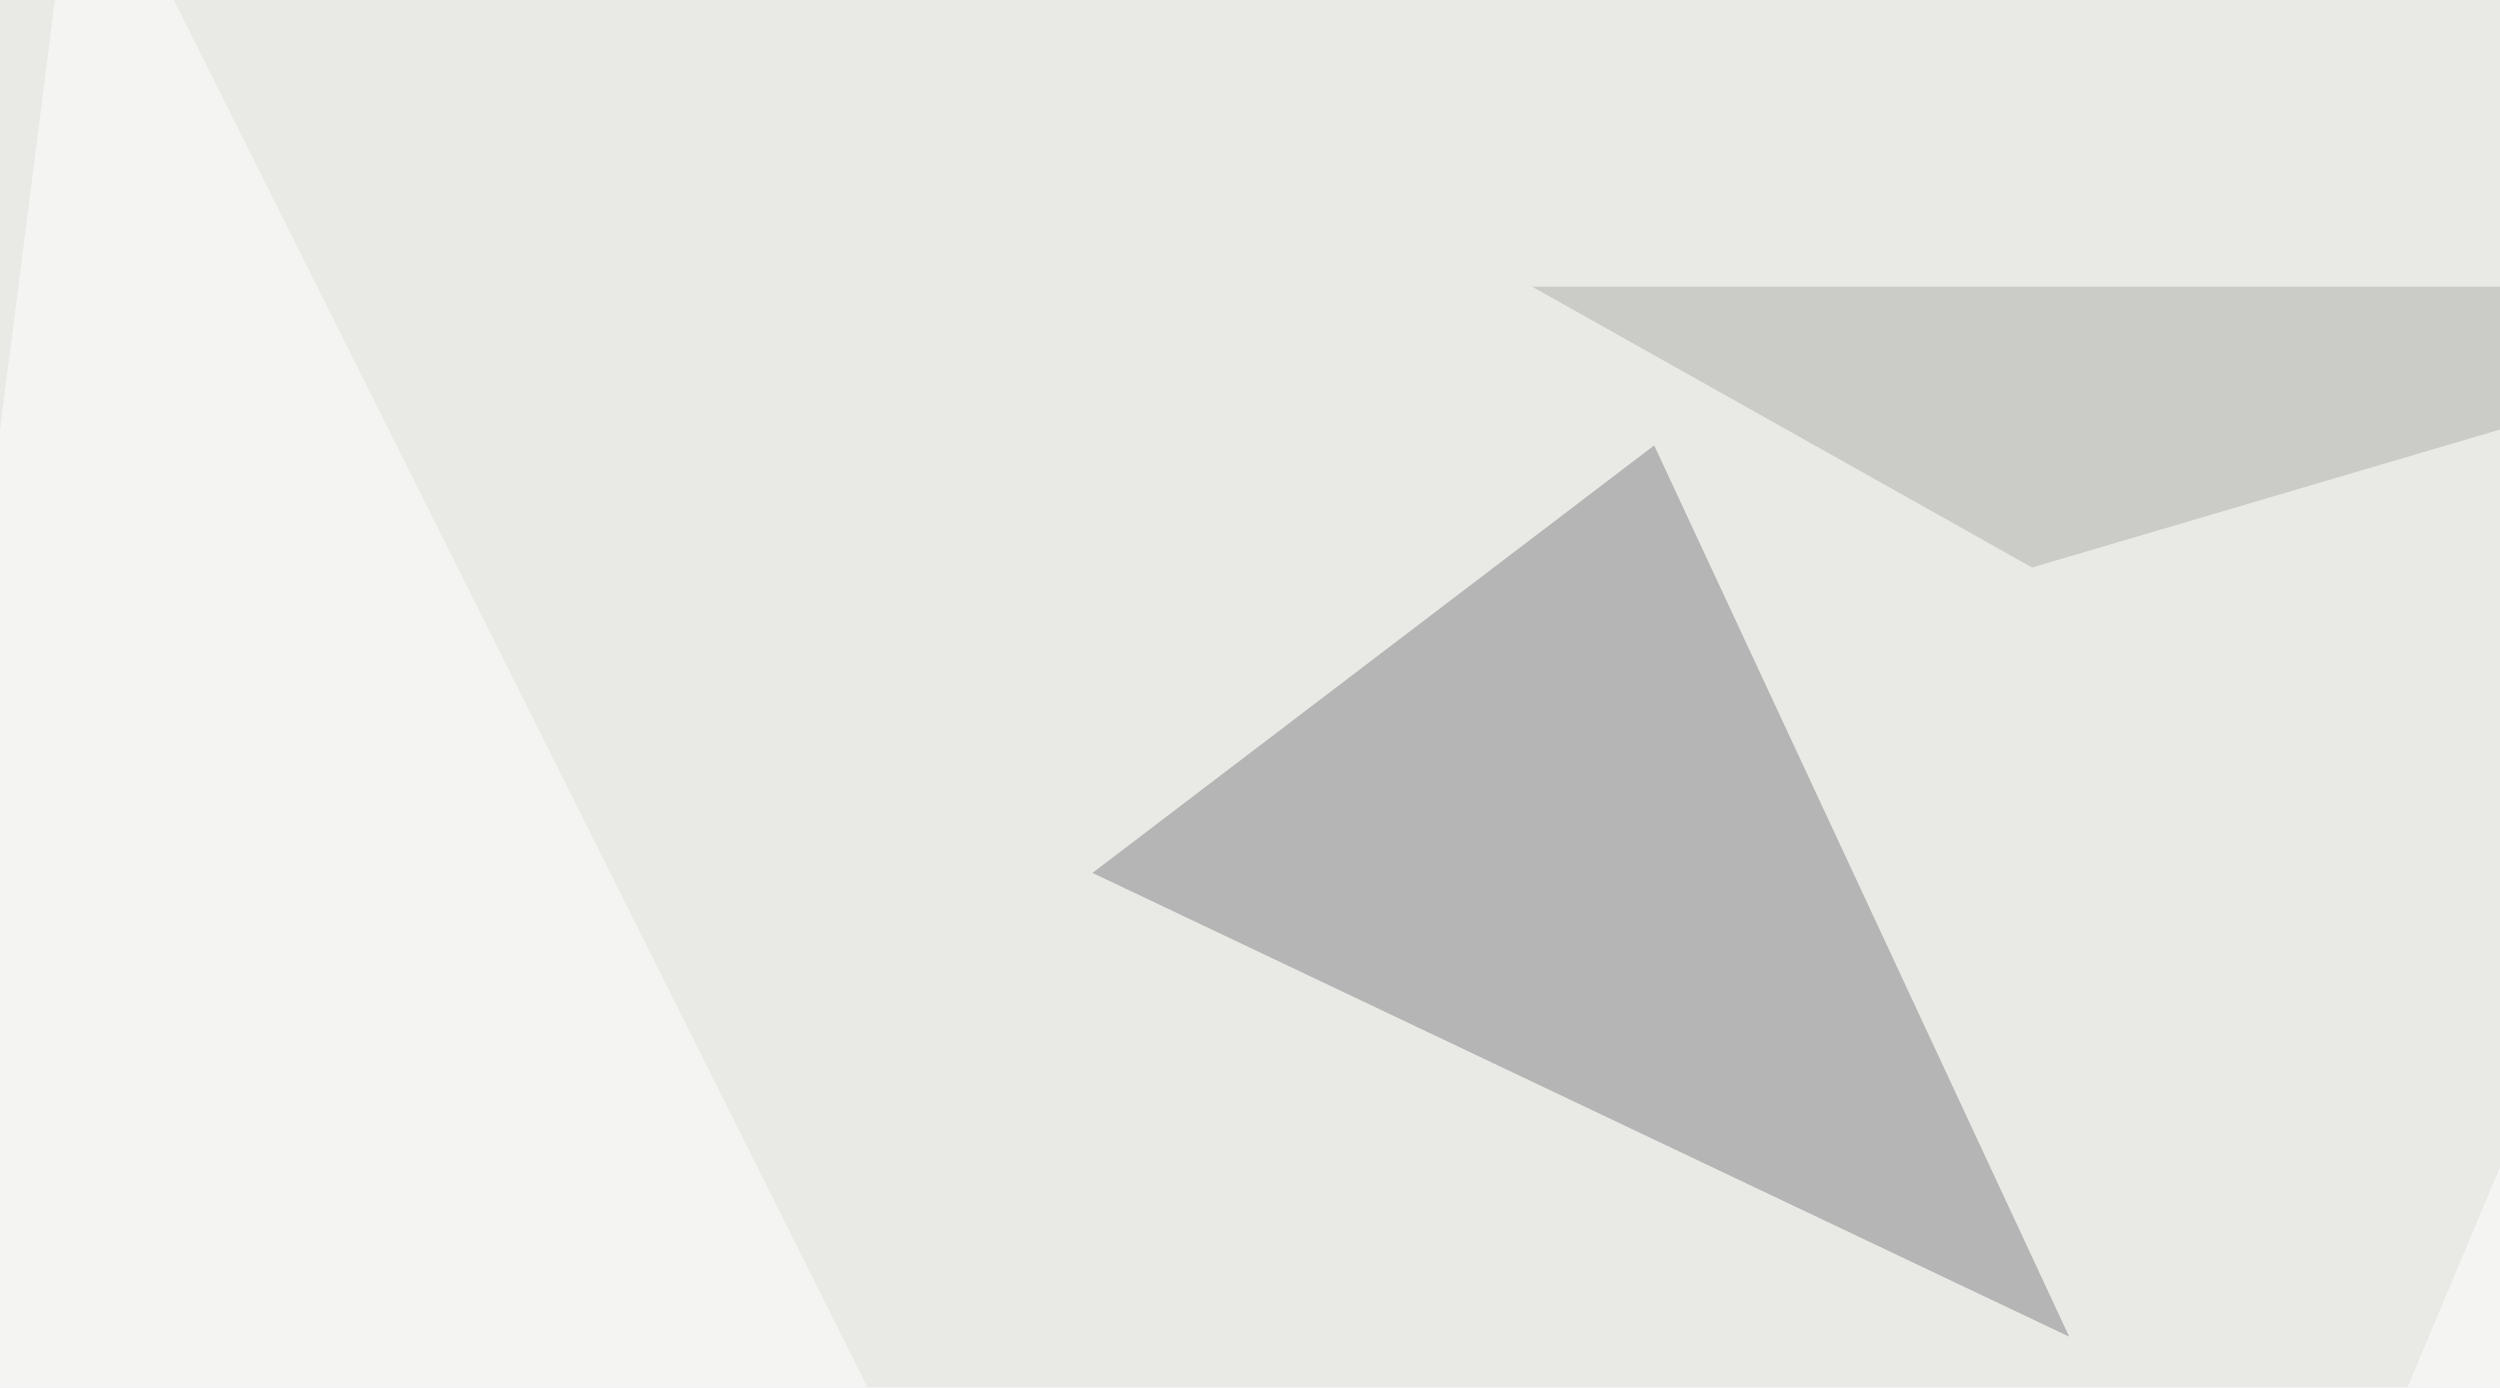 <svg xmlns="http://www.w3.org/2000/svg" width="600" height="333" ><filter id="a"><feGaussianBlur stdDeviation="55"/></filter><rect width="100%" height="100%" fill="#e9e9e6"/><g filter="url(#a)"><g fill-opacity=".5"><path fill="#818283" d="M262.2 209.5L397 106.9l99.6 213.9z"/><path fill="#fff" d="M227 370.6L19-45.4l-64.4 503.9zm339.9-11.7l228.5 23.4-58.6-427.7z"/><path fill="#afb0ab" d="M716.3 68.8H367.7l120 67.4z"/></g></g></svg>